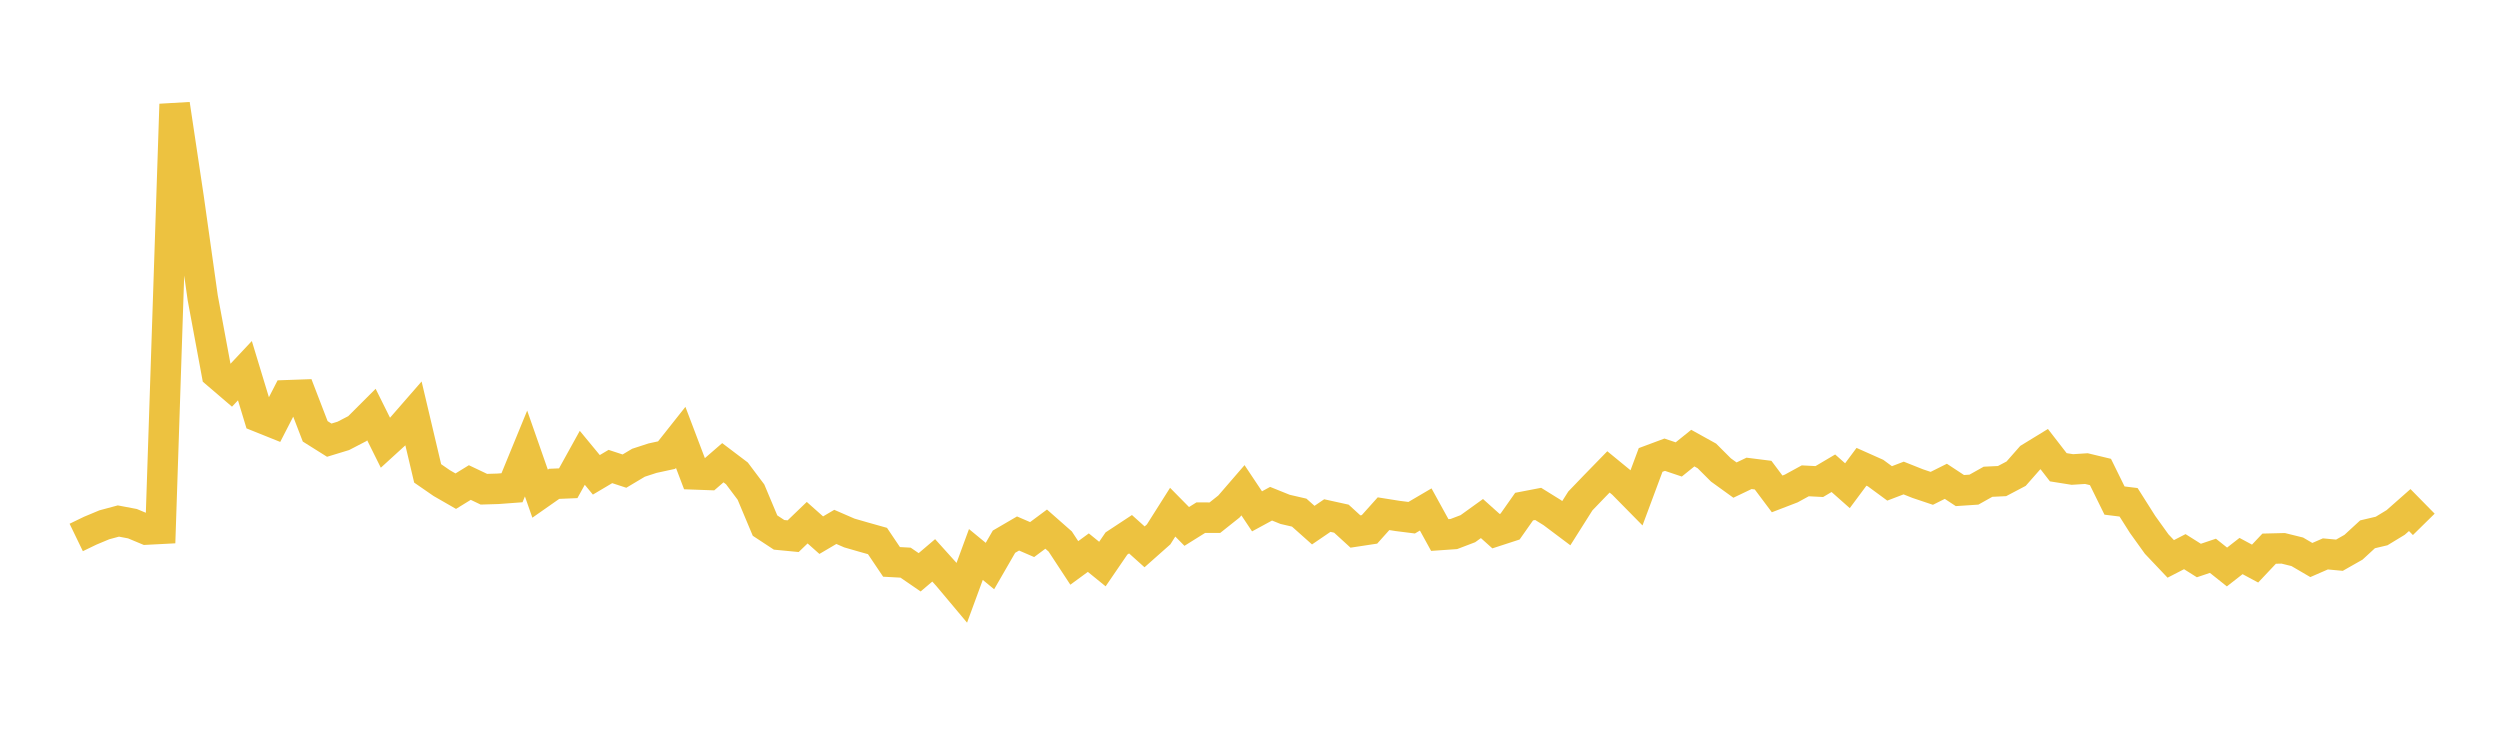 <svg width="164" height="48" xmlns="http://www.w3.org/2000/svg" xmlns:xlink="http://www.w3.org/1999/xlink"><path fill="none" stroke="rgb(237,194,64)" stroke-width="2" d="M5,35.258L5.922,34.812L6.844,34.427L7.766,34.179L8.689,34.354L9.611,34.739L10.533,34.691L11.455,6.837L12.377,12.995L13.299,19.54L14.222,24.509L15.144,25.298L16.066,24.316L16.988,27.353L17.91,27.723L18.832,25.929L19.754,25.896L20.677,28.296L21.599,28.875L22.521,28.594L23.443,28.116L24.365,27.195L25.287,29.05L26.21,28.208L27.132,27.15L28.054,31.054L28.976,31.691L29.898,32.221L30.82,31.654L31.743,32.093L32.665,32.065L33.587,31.997L34.509,29.75L35.431,32.385L36.353,31.739L37.275,31.701L38.198,30.032L39.12,31.149L40.042,30.603L40.964,30.905L41.886,30.355L42.808,30.055L43.731,29.855L44.653,28.691L45.575,31.121L46.497,31.154L47.419,30.355L48.341,31.053L49.263,32.28L50.186,34.479L51.108,35.085L52.03,35.174L52.952,34.288L53.874,35.107L54.796,34.564L55.719,34.965L56.641,35.231L57.563,35.49L58.485,36.86L59.407,36.91L60.329,37.543L61.251,36.759L62.174,37.783L63.096,38.882L64.018,36.374L64.94,37.133L65.862,35.535L66.784,34.997L67.707,35.396L68.629,34.711L69.551,35.523L70.473,36.928L71.395,36.253L72.317,37.002L73.24,35.652L74.162,35.045L75.084,35.873L76.006,35.056L76.928,33.599L77.85,34.534L78.772,33.958L79.695,33.961L80.617,33.228L81.539,32.161L82.461,33.544L83.383,33.044L84.305,33.415L85.228,33.628L86.15,34.449L87.072,33.821L87.994,34.024L88.916,34.867L89.838,34.727L90.76,33.699L91.683,33.846L92.605,33.962L93.527,33.421L94.449,35.097L95.371,35.033L96.293,34.682L97.216,34.017L98.138,34.844L99.06,34.544L99.982,33.233L100.904,33.056L101.826,33.628L102.749,34.321L103.671,32.862L104.593,31.903L105.515,30.957L106.437,31.713L107.359,32.649L108.281,30.173L109.204,29.829L110.126,30.139L111.048,29.396L111.97,29.907L112.892,30.828L113.814,31.494L114.737,31.053L115.659,31.169L116.581,32.4L117.503,32.046L118.425,31.542L119.347,31.59L120.269,31.045L121.192,31.862L122.114,30.622L123.036,31.033L123.958,31.711L124.88,31.358L125.802,31.725L126.725,32.035L127.647,31.574L128.569,32.181L129.491,32.12L130.413,31.603L131.335,31.559L132.257,31.074L133.18,30.025L134.102,29.461L135.024,30.652L135.946,30.799L136.868,30.74L137.79,30.962L138.713,32.837L139.635,32.951L140.557,34.407L141.479,35.691L142.401,36.664L143.323,36.189L144.246,36.77L145.168,36.46L146.09,37.195L147.012,36.476L147.934,36.971L148.856,35.993L149.778,35.97L150.701,36.198L151.623,36.737L152.545,36.336L153.467,36.422L154.389,35.899L155.311,35.051L156.234,34.833L157.156,34.273L158.078,33.46L159,34.398"></path></svg>